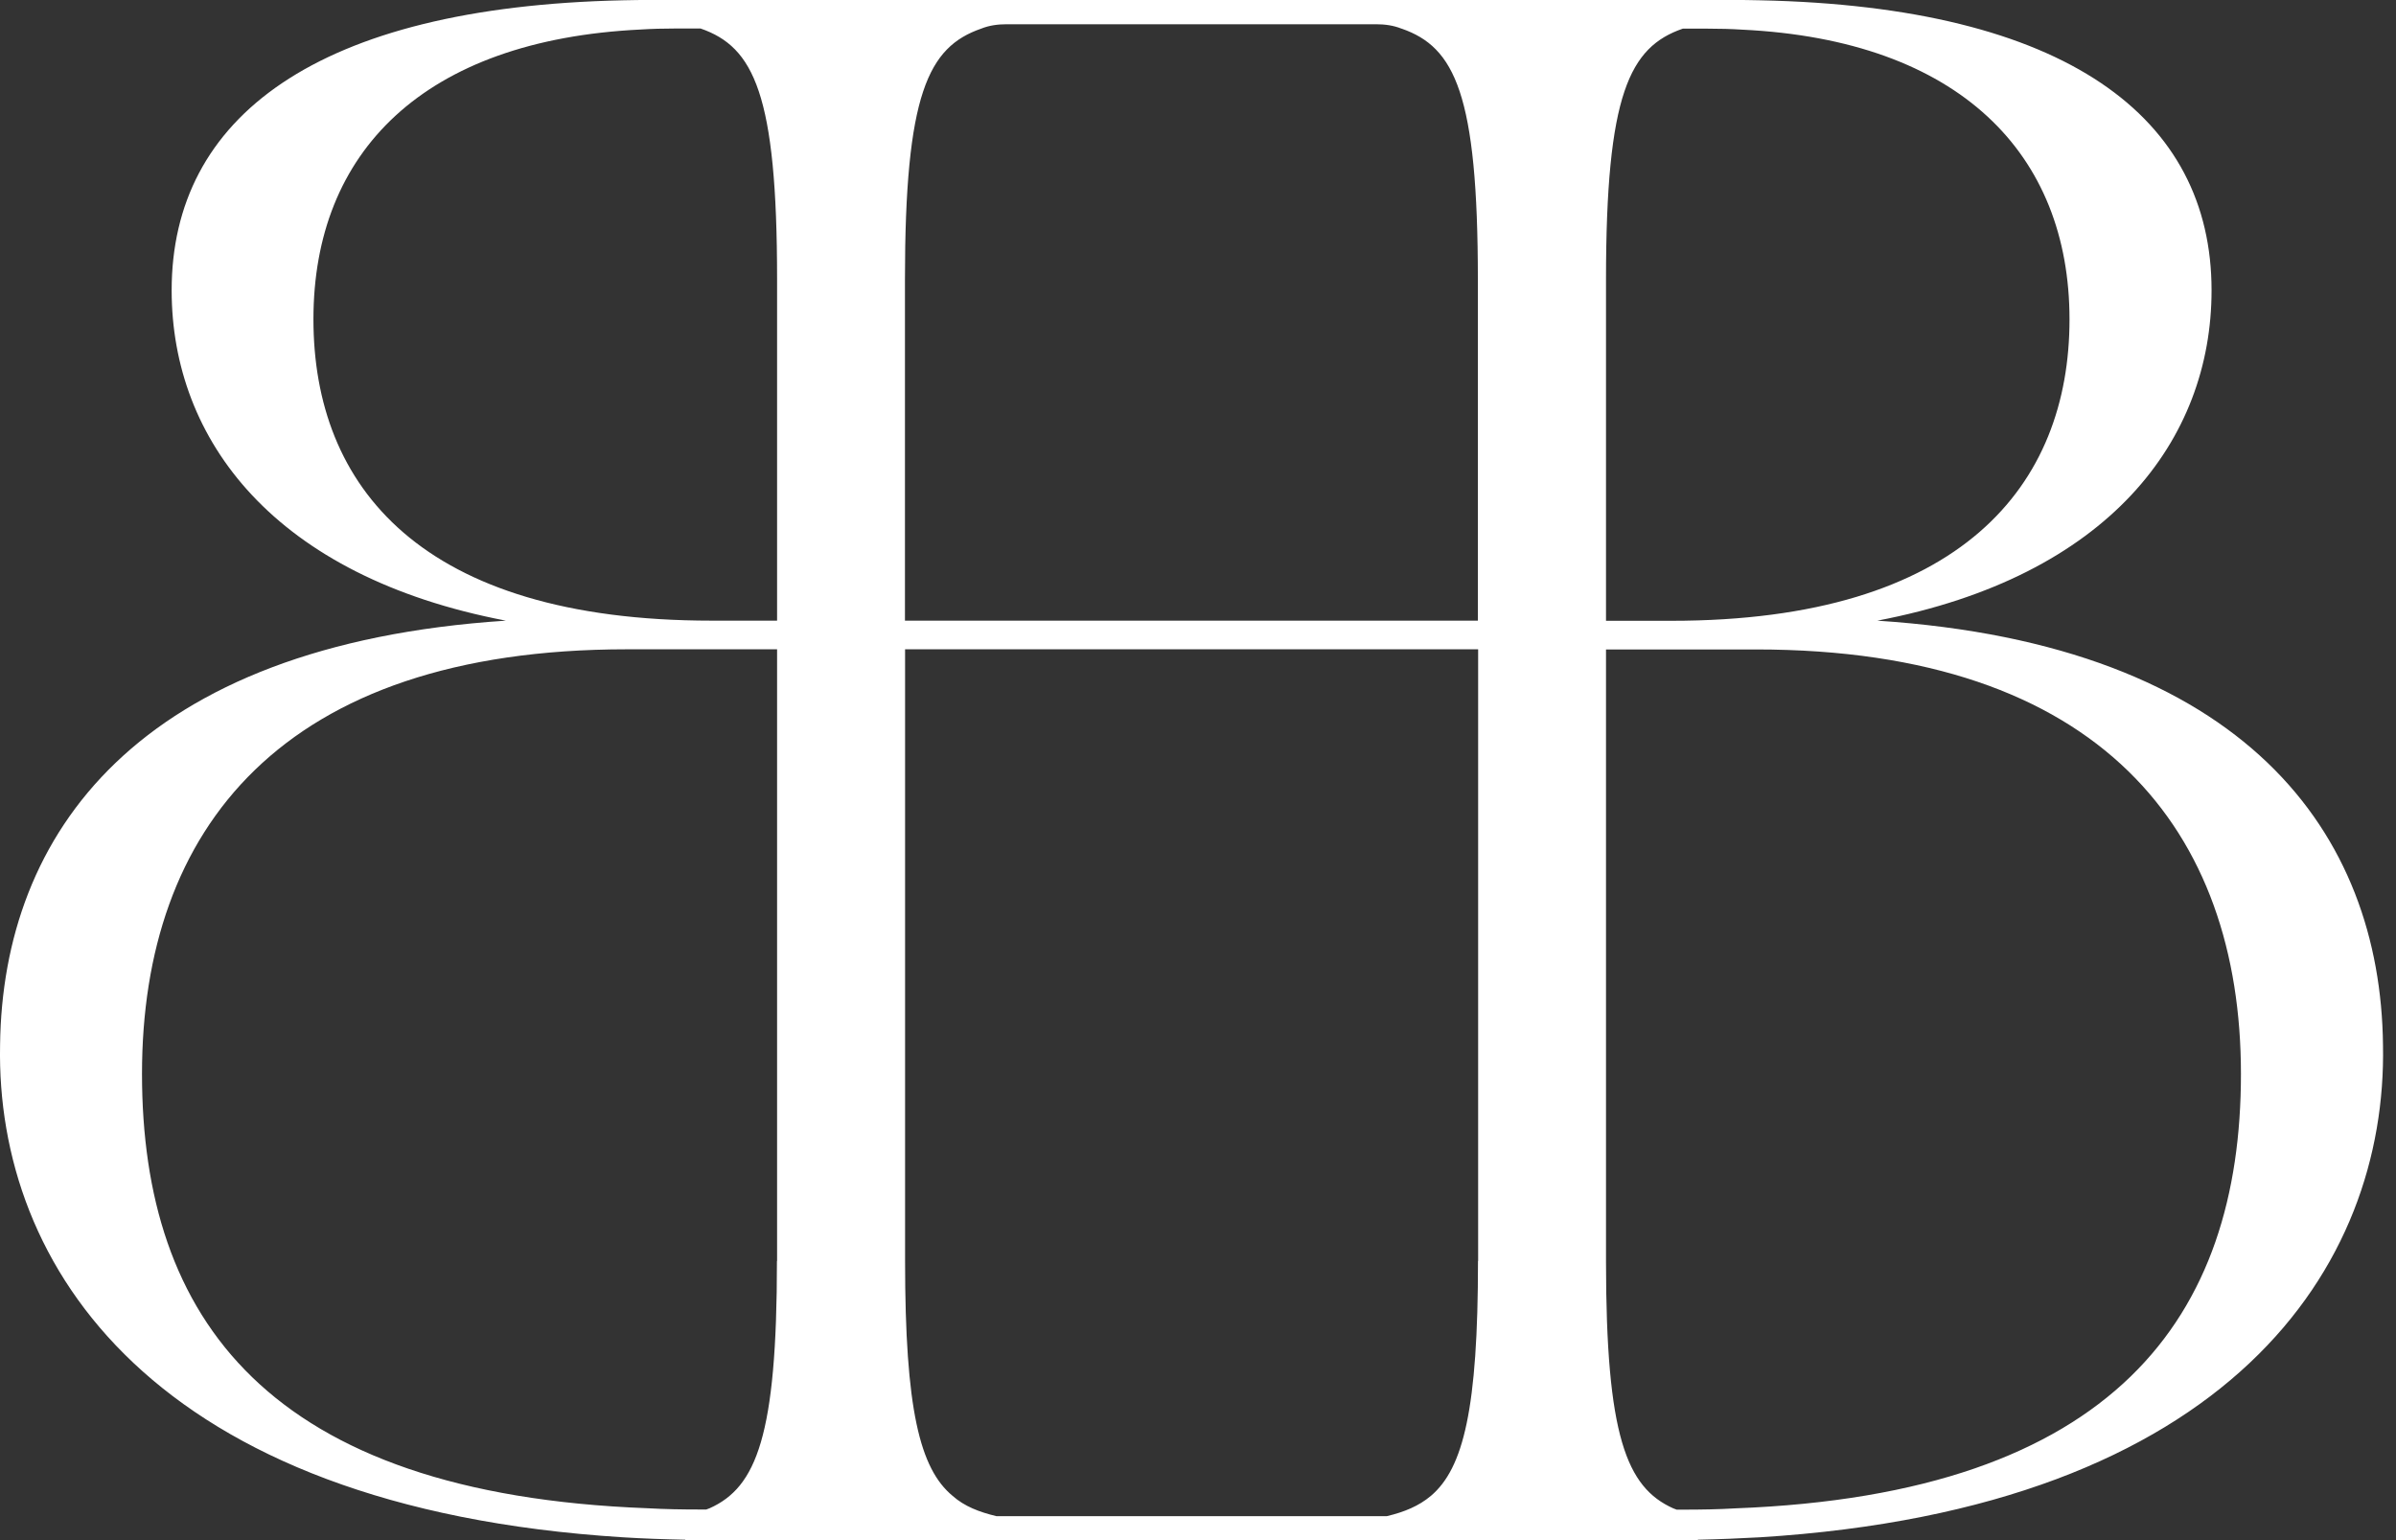 <svg width="98" height="63" viewBox="0 0 98 63" fill="none" xmlns="http://www.w3.org/2000/svg">
<rect x="0" y="0" width="98" height="63" fill="#333333" stroke="none"/>
<path d="M76.787 25.388C86.248 23.584 90.456 18.003 90.456 11.876C90.456 4.815 84.547 0.273 71.98 0.012C71.603 0 71.208 0 70.808 0H26.681C26.275 0 25.875 0 25.48 0.012C12.919 0.284 7.021 4.815 7.021 11.876C7.021 18.003 11.229 23.584 20.691 25.388C5.622 26.374 0.102 34.108 0.003 42.752C-0.171 51.785 6.238 61.677 25.48 62.884C26.298 62.936 27.151 62.965 28.028 62.983V63H69.444V62.983C70.314 62.965 71.162 62.93 71.98 62.884C91.234 61.689 97.642 51.785 97.468 42.752C97.375 34.108 91.855 26.374 76.781 25.388M31.778 51.582C31.778 58.724 30.942 60.836 29.026 61.695C28.98 61.712 28.933 61.729 28.887 61.747H28.637C27.895 61.747 27.18 61.735 26.478 61.695C10.945 61.109 5.808 53.92 5.808 43.924C5.808 33.928 11.514 26.56 25.642 26.56H31.784V51.582H31.778ZM31.778 25.388H29.108C17.22 25.388 12.82 19.9 12.82 13.059C12.82 6.219 17.319 1.636 26.211 1.207C26.67 1.178 27.128 1.166 27.616 1.166H28.643C28.643 1.166 28.649 1.166 28.655 1.166C30.832 1.92 31.784 3.846 31.784 11.429V25.382L31.778 25.388ZM60.452 51.582C60.452 57.605 59.86 60.059 58.525 61.19C58.026 61.608 57.434 61.851 56.72 62.02H40.757C40.055 61.851 39.446 61.619 38.964 61.19C37.617 60.076 37.019 57.633 37.019 51.582V26.56H60.458V51.582H60.452ZM60.452 25.388H37.014V11.441C37.014 3.846 37.96 1.926 40.13 1.172C40.461 1.038 40.816 0.992 41.17 0.992H56.285C56.639 0.992 56.993 1.038 57.324 1.172C57.324 1.172 57.324 1.172 57.33 1.172C59.501 1.926 60.447 3.846 60.447 11.441V25.388H60.452ZM65.688 11.441C65.688 3.841 66.652 1.926 68.828 1.172C68.828 1.172 68.828 1.172 68.834 1.172H69.856C70.343 1.172 70.802 1.184 71.26 1.213C80.153 1.642 84.646 6.301 84.646 13.065C84.646 19.83 80.246 25.394 68.358 25.394H65.688V11.441ZM70.976 61.7C70.291 61.741 69.571 61.753 68.828 61.753H68.579C68.532 61.735 68.486 61.718 68.439 61.7C66.524 60.842 65.688 58.73 65.688 51.588V26.566H71.824C85.952 26.566 91.658 34.027 91.658 43.93C91.658 53.833 86.515 61.114 70.97 61.7" fill="white"/>
</svg>
